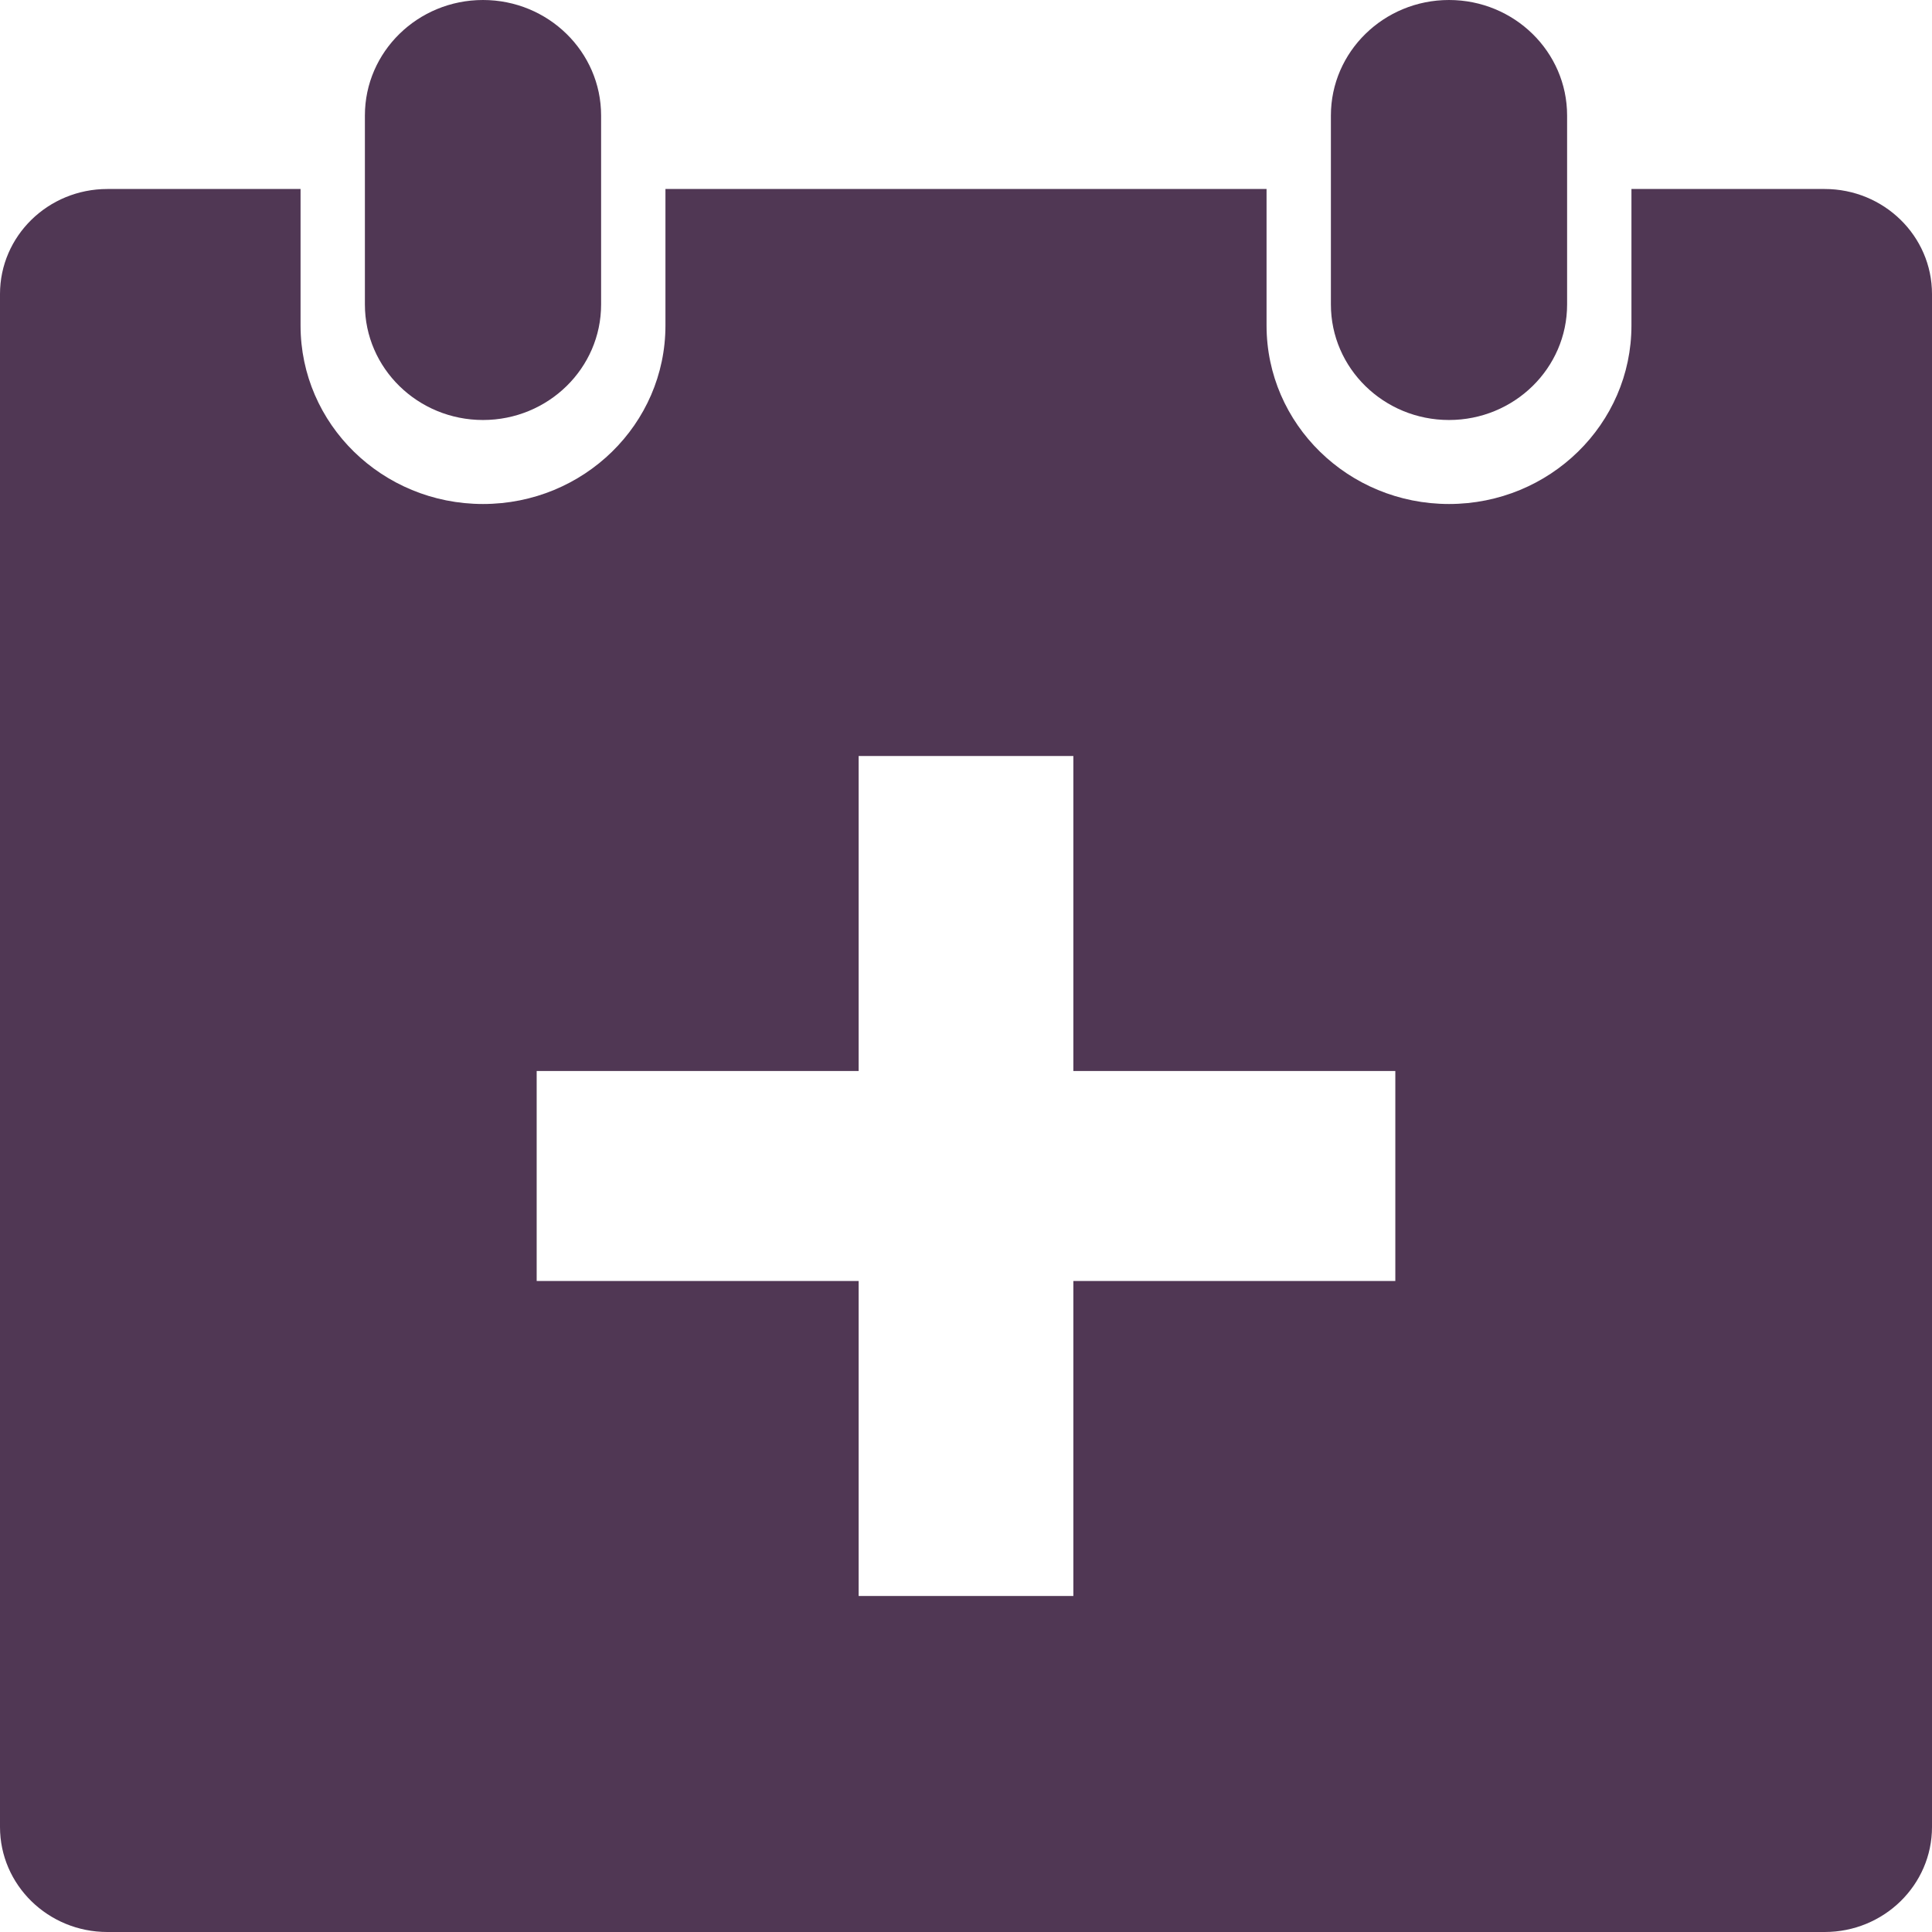 <?xml version="1.0" encoding="UTF-8"?>
<svg width="23px" height="23px" viewBox="0 0 23 23" version="1.1" xmlns="http://www.w3.org/2000/svg" xmlns:xlink="http://www.w3.org/1999/xlink">
    <!-- Generator: Sketch 48.1 (47250) - http://www.bohemiancoding.com/sketch -->
    <title>Group 15</title>
    <desc>Created with Sketch.</desc>
    <defs></defs>
    <g id="Quick-Book" stroke="none" stroke-width="1" fill="none" fill-rule="evenodd" transform="translate(-529, -137)">
        <g id="Group-31" fill="#503754" fill-rule="nonzero">
            <g id="Group-17" transform="translate(45, 90)">
                <g id="Group-15" transform="translate(303, 0)">
                    <g id="np_calendar_1000585_000000" transform="translate(181, 47)">
                        <path d="M21.722,2.25 L19.422,2.25 L19.422,3.875 C19.422,5.049 18.449,6 17.25,6 C16.051,6 15.078,5.049 15.078,3.875 L15.078,2.25 L7.922,2.25 L7.922,3.875 C7.922,5.049 6.95,6 5.75,6 C4.55,6 3.578,5.049 3.578,3.875 L3.578,2.25 L1.278,2.25 C0.572,2.25 0,2.81 0,3.5 L0,21.75 C0,22.44 0.572,23 1.278,23 L21.722,23 C22.428,23 23,22.44 23,21.75 L23,3.5 C23,2.81 22.428,2.25 21.722,2.25 Z M16.611,15.25 L12.778,15.25 L12.778,19 L10.222,19 L10.222,15.25 L6.389,15.25 L6.389,12.75 L10.222,12.75 L10.222,9 L12.778,9 L12.778,12.75 L16.611,12.75 L16.611,15.25 Z M5.75,5 C6.526,5 7.156,4.384 7.156,3.625 L7.156,1.375 C7.156,0.616 6.526,0 5.75,0 C4.974,0 4.344,0.616 4.344,1.375 L4.344,3.625 C4.344,4.384 4.974,5 5.75,5 Z M17.25,5 C18.026,5 18.656,4.384 18.656,3.625 L18.656,1.375 C18.656,0.616 18.026,0 17.25,0 C16.474,0 15.844,0.616 15.844,1.375 L15.844,3.625 C15.844,4.384 16.474,5 17.25,5 Z" id="Shape"></path>
                    </g>
                </g>
            </g>
        </g>
    </g>
</svg>